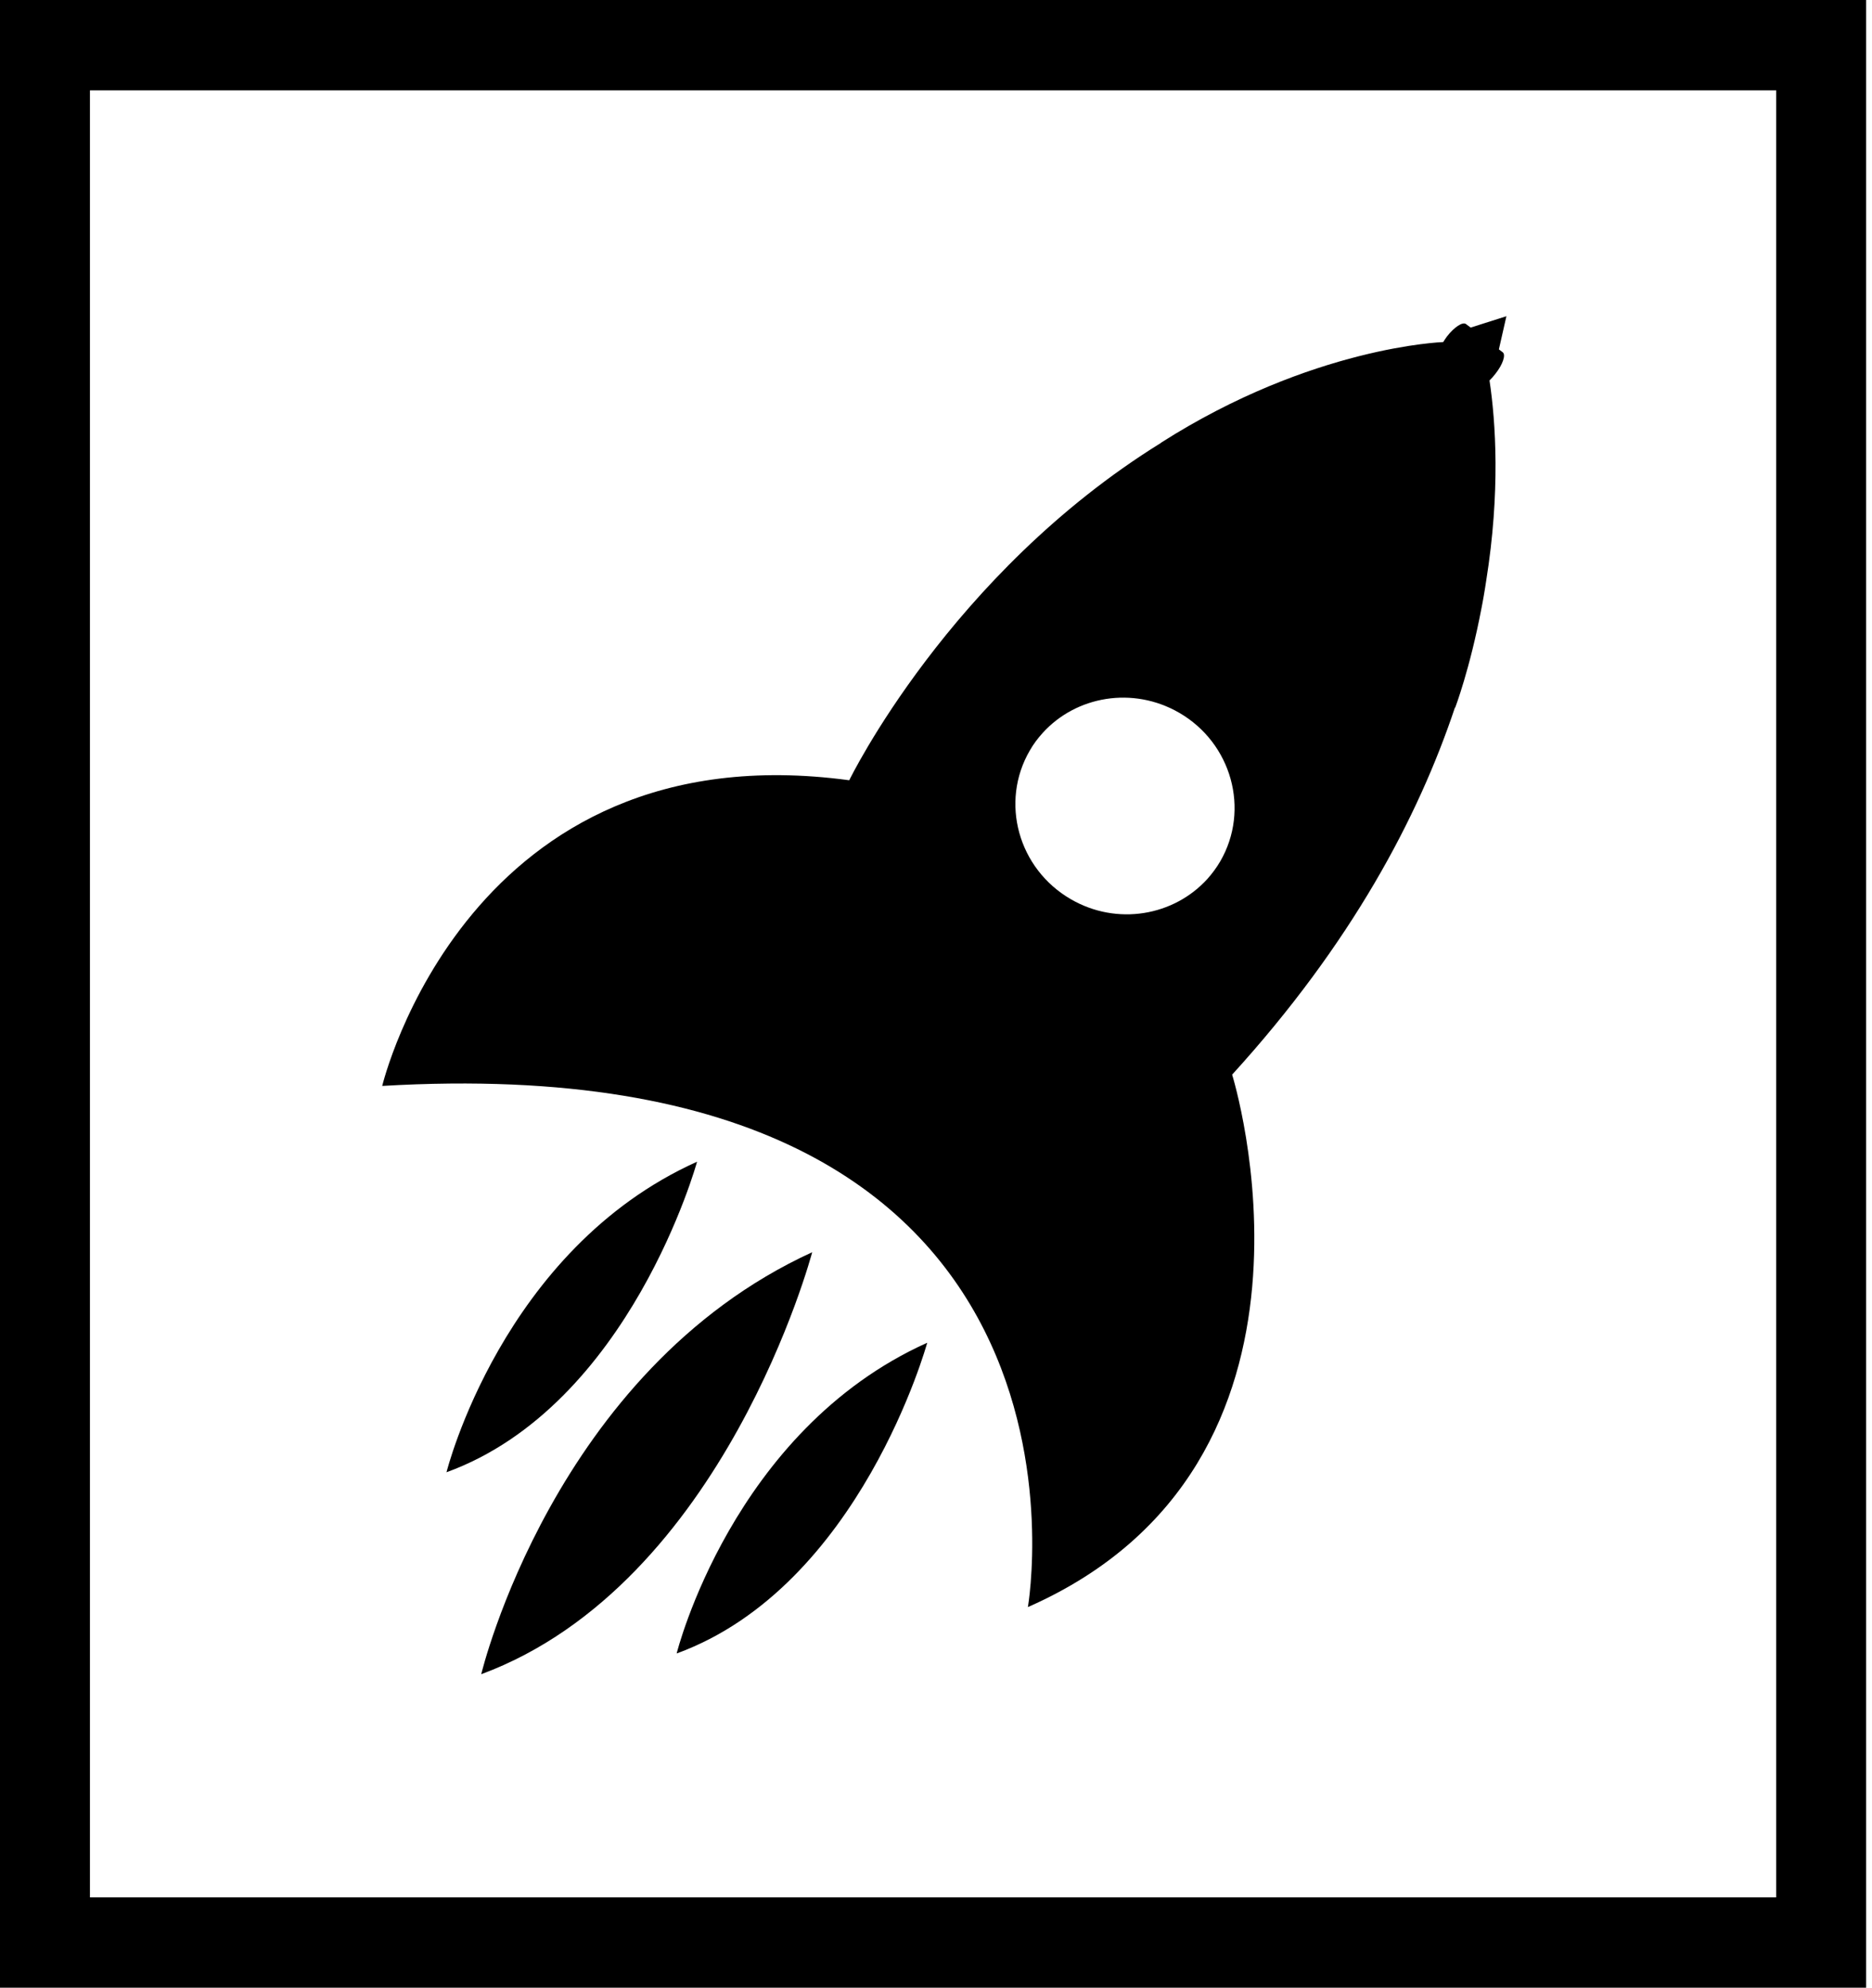 <?xml version="1.0" encoding="utf-8"?>
<svg xmlns="http://www.w3.org/2000/svg" fill="none" height="190" viewBox="0 0 179 190" width="179">
<path d="M0 0H178.44V190H0V0ZM8.6 8.636V181.364H169.84V8.636H8.6Z" fill="black"/>
<path d="M117.816 102.722C129.236 90.177 135.616 78.121 139.127 67.611C139.127 67.642 139.127 67.642 139.137 67.664C139.137 67.664 140.55 63.963 141.658 58.138C141.74 57.751 141.796 57.396 141.868 57.005C141.952 56.517 142.037 56.014 142.111 55.502C143.471 47.019 143.019 40.316 142.427 36.365C142.616 36.186 142.817 35.963 143.006 35.709C143.702 34.829 143.999 33.919 143.693 33.676L143.323 33.395L144.042 30.227L140.624 31.313L140.171 30.973C139.855 30.741 139.053 31.27 138.368 32.148C138.231 32.338 138.104 32.52 137.998 32.699C137.998 32.699 125.483 33.091 111.003 42.326H111.026C90.78 54.865 81.205 74.582 81.205 74.582C44.688 69.659 36.548 103.801 36.548 103.801C107.726 99.608 98.287 153.616 98.287 153.616C129.436 139.892 117.816 102.722 117.816 102.722ZM115.465 83.998C112.237 87.567 106.797 88.504 102.4 85.957C97.359 83.045 95.598 76.681 98.465 71.746C98.814 71.132 99.225 70.587 99.678 70.084C102.894 66.515 108.335 65.582 112.742 68.124C117.773 71.026 119.545 77.395 116.678 82.336C116.319 82.949 115.906 83.5 115.465 83.998Z" fill="black"/>
<path d="M64.702 158.049C82.269 151.642 88.66 128.348 88.66 128.348C69.996 136.746 64.702 158.049 64.702 158.049Z" fill="black"/>
<path d="M46.016 160.033C69.299 151.403 77.661 119.696 77.661 119.696C52.945 131.017 46.016 160.033 46.016 160.033Z" fill="black"/>
<path d="M42.694 140.729C60.263 134.333 66.653 111.045 66.653 111.045C47.999 119.428 42.694 140.729 42.694 140.729Z" fill="black"/>
</svg>